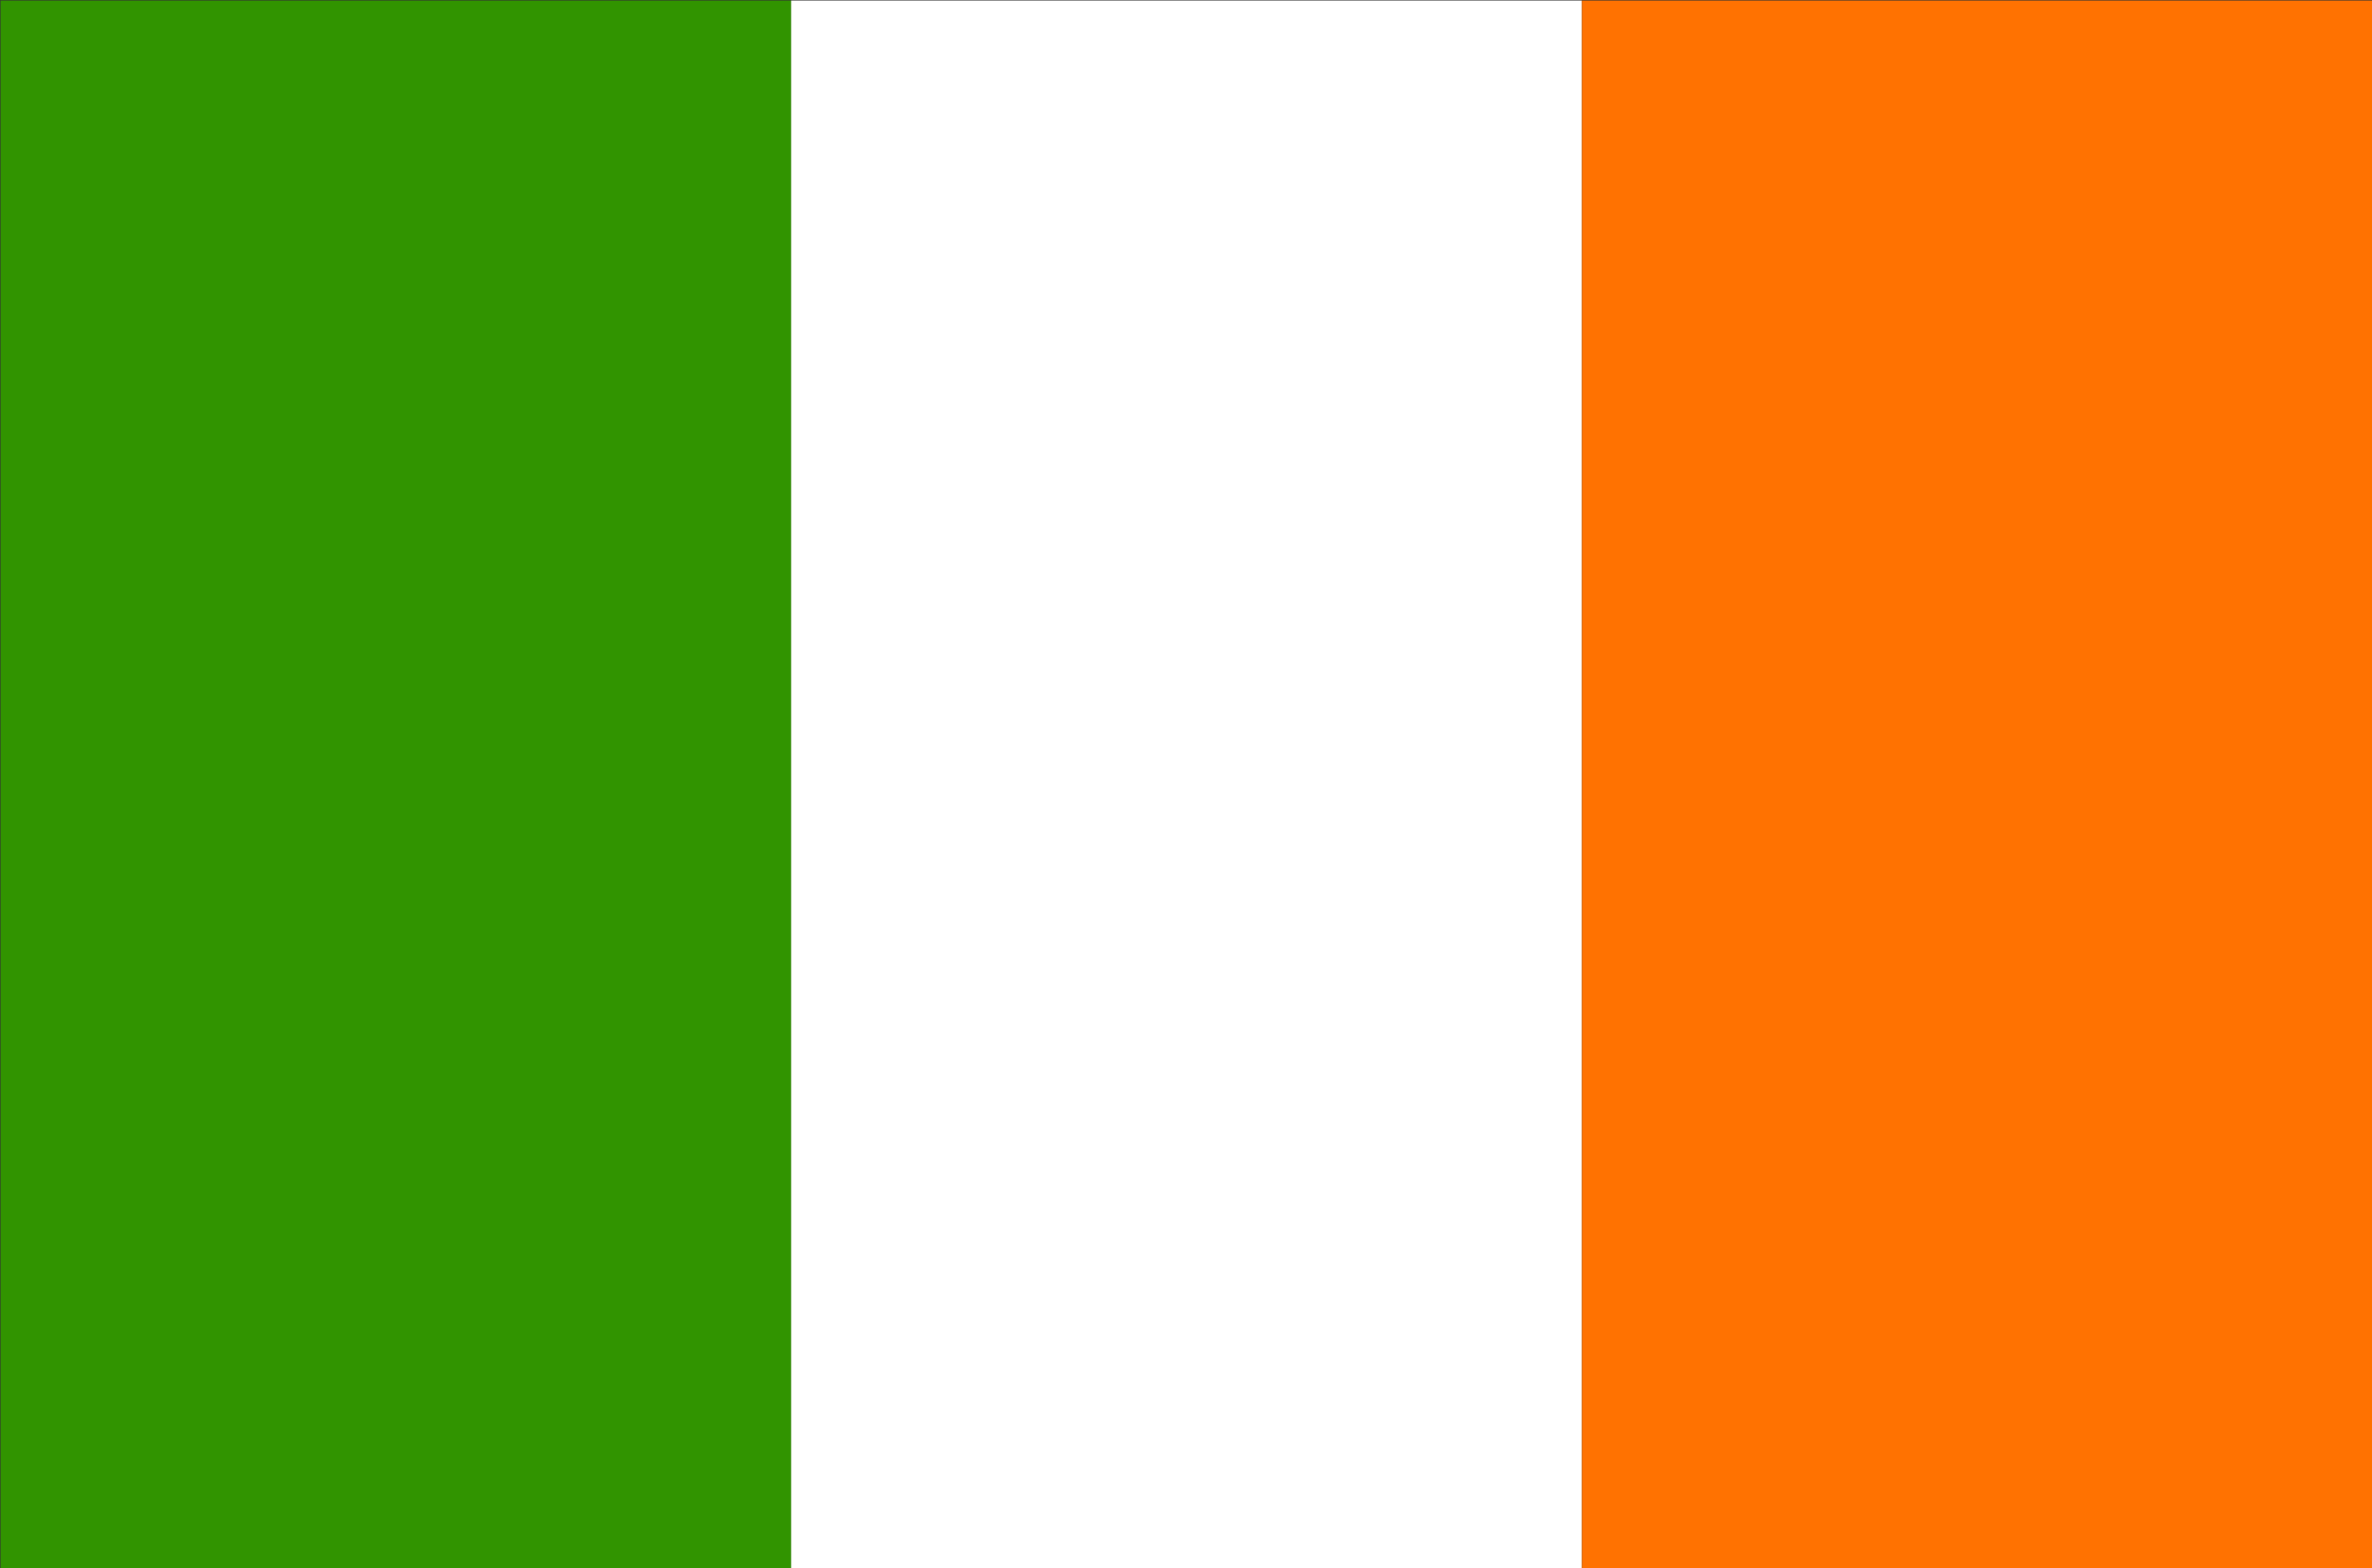 <svg xml:space="preserve" style="enable-background:new 0 0 2278.6 1507;" viewBox="0 0 2278.6 1507" y="0px" x="0px" xmlns:xlink="http://www.w3.org/1999/xlink" xmlns="http://www.w3.org/2000/svg" id="Vrstva_1" version="1.1">
<rect x="0" y="0" width="2278.6" height="1507" fill="#333333" stroke="none"/>
<style type="text/css">
	.st0{fill:#319400;}
	.st1{fill:#FFFFFF;}
	.st2{fill:#FF7201;}
</style>
<rect height="1507" width="759.5" class="st0" y="0.5" x="0.5"></rect>
<rect height="1507" width="759.5" class="st1" y="0.5" x="760"></rect>
<rect height="1507" width="759.5" class="st2" y="0.5" x="1519.6"></rect>
</svg>
